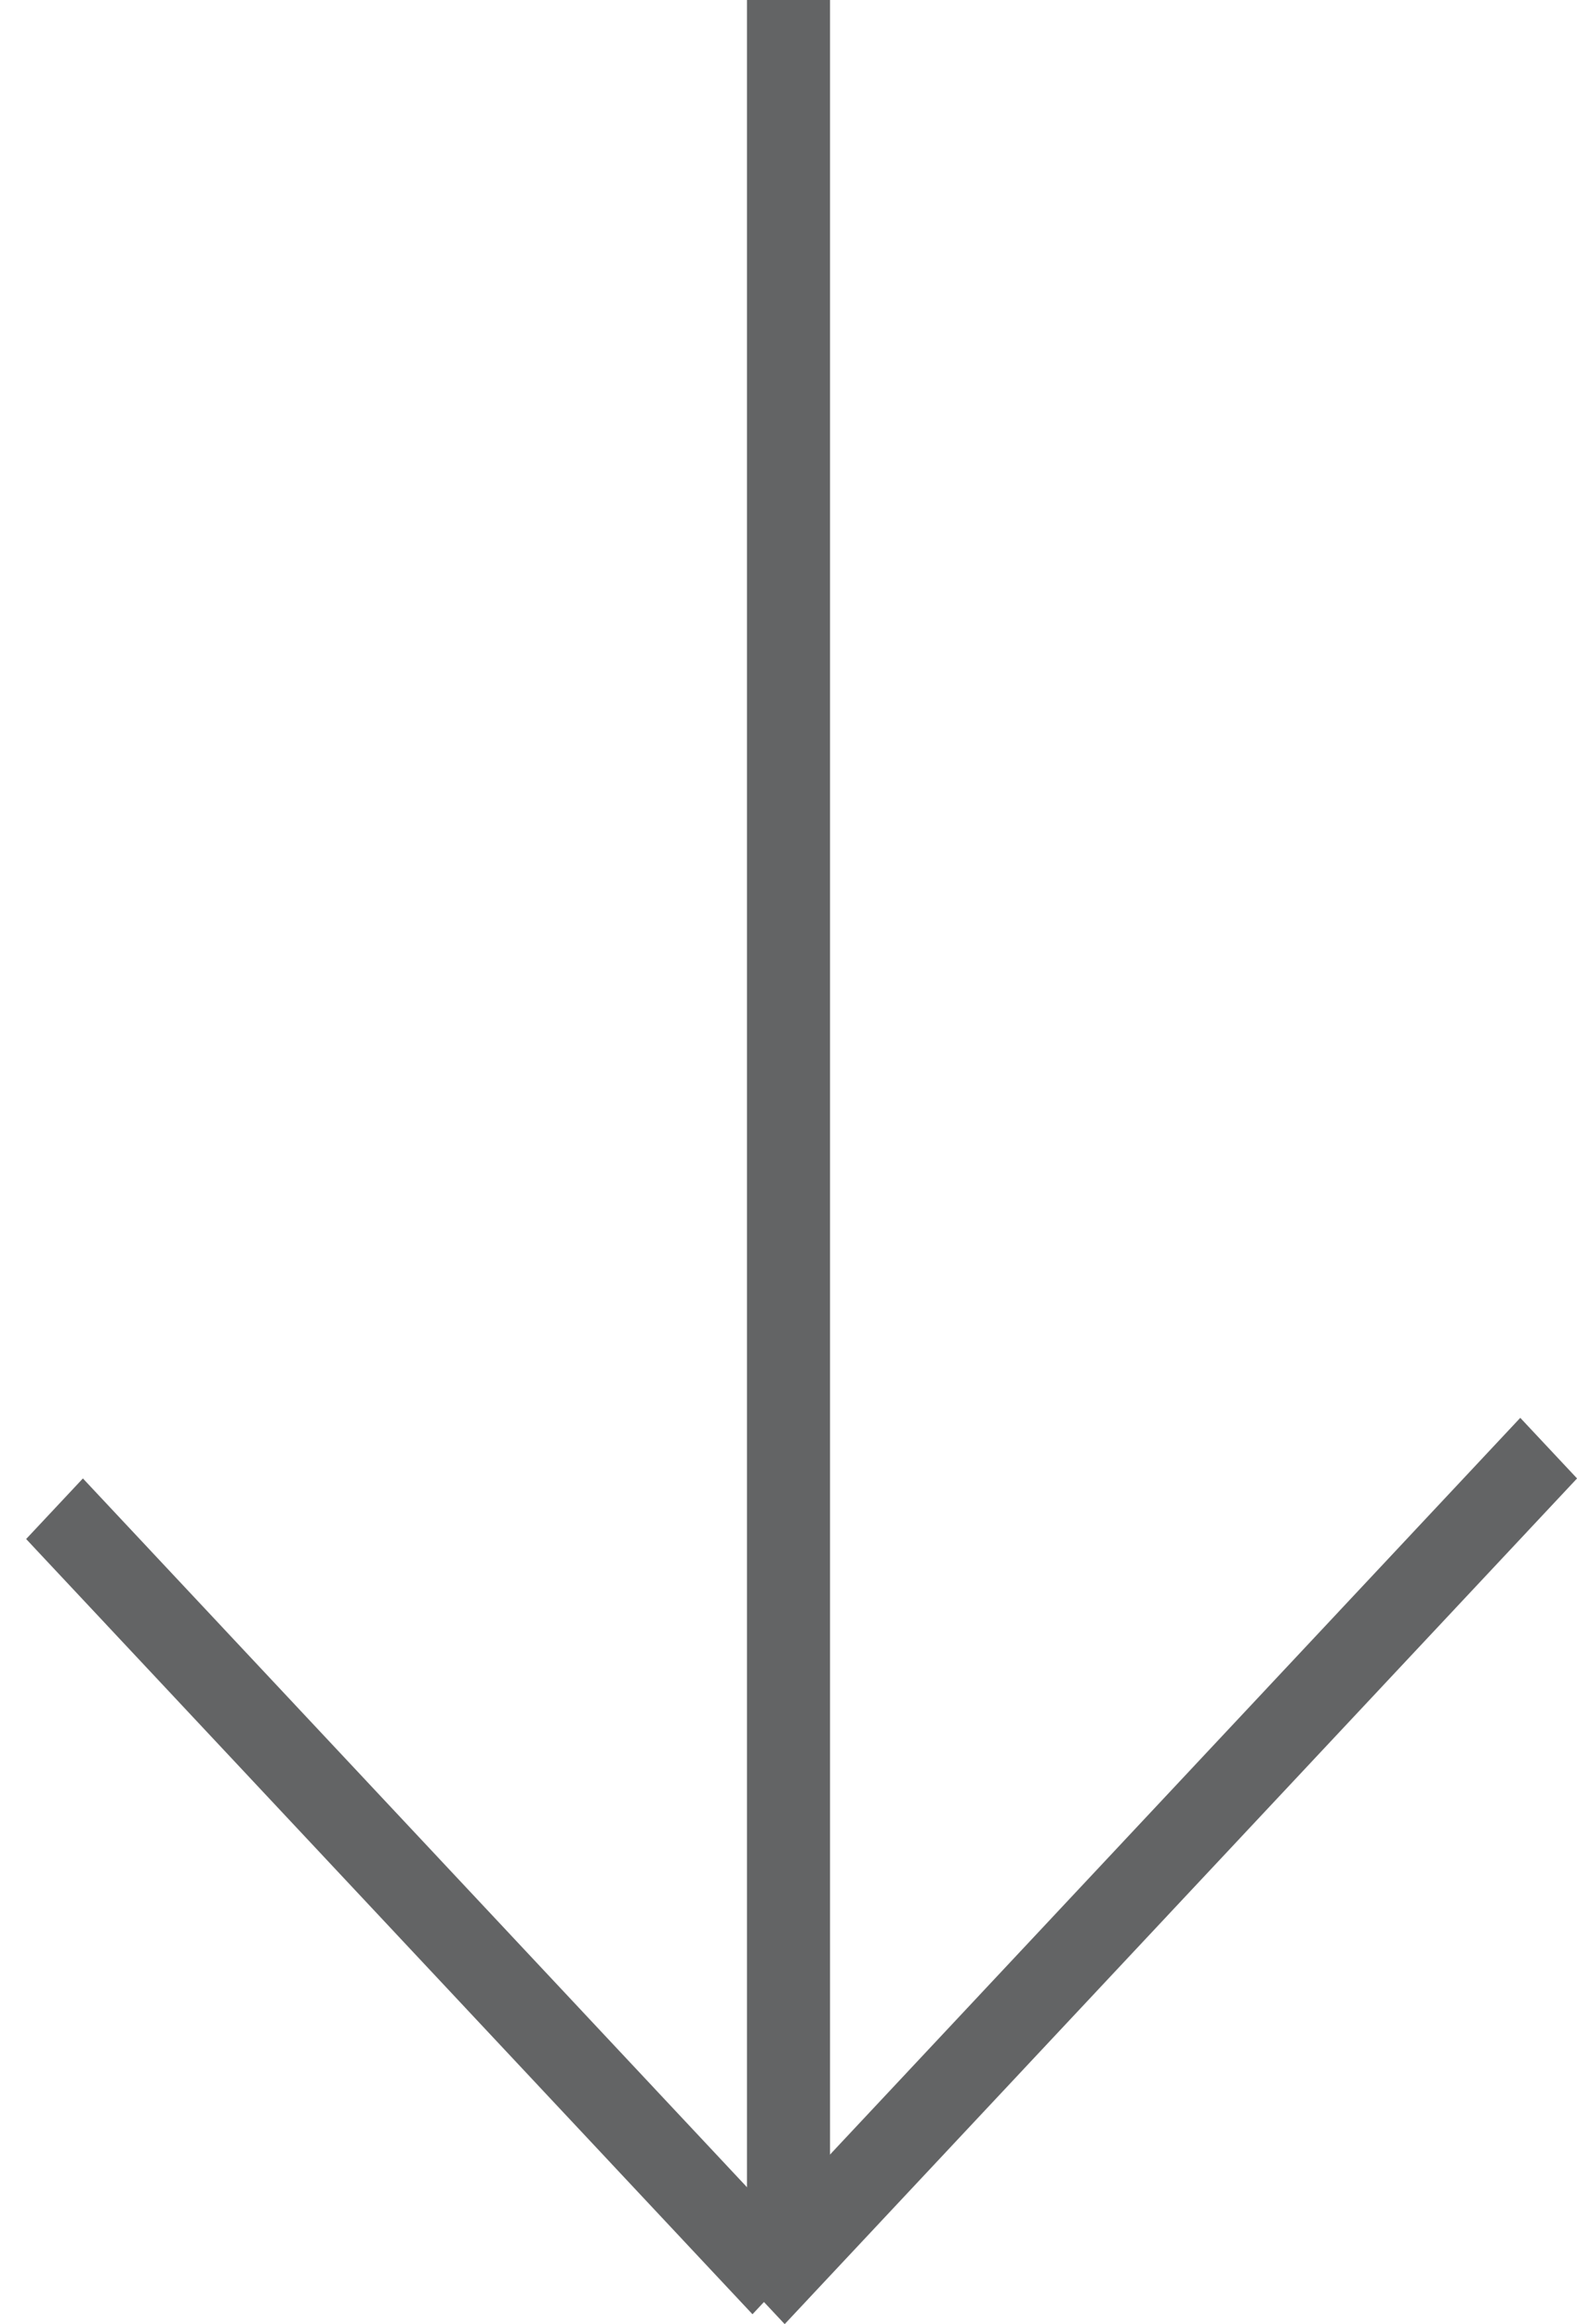 <svg xmlns="http://www.w3.org/2000/svg" width="19" height="28" viewBox="0 0 19 28" fill="none"><line x1="9.5" y1="27" x2="9.5" y2="-3.54932e-08" stroke="#636465"></line><line y1="-0.5" x2="12.794" y2="-0.5" transform="matrix(-0.684 -0.73 0.684 -0.73 9.75 27.151)" stroke="#636465"></line><line y1="-0.5" x2="13.957" y2="-0.5" transform="matrix(0.684 -0.73 0.684 0.73 9.454 28)" stroke="#636465"></line></svg>
